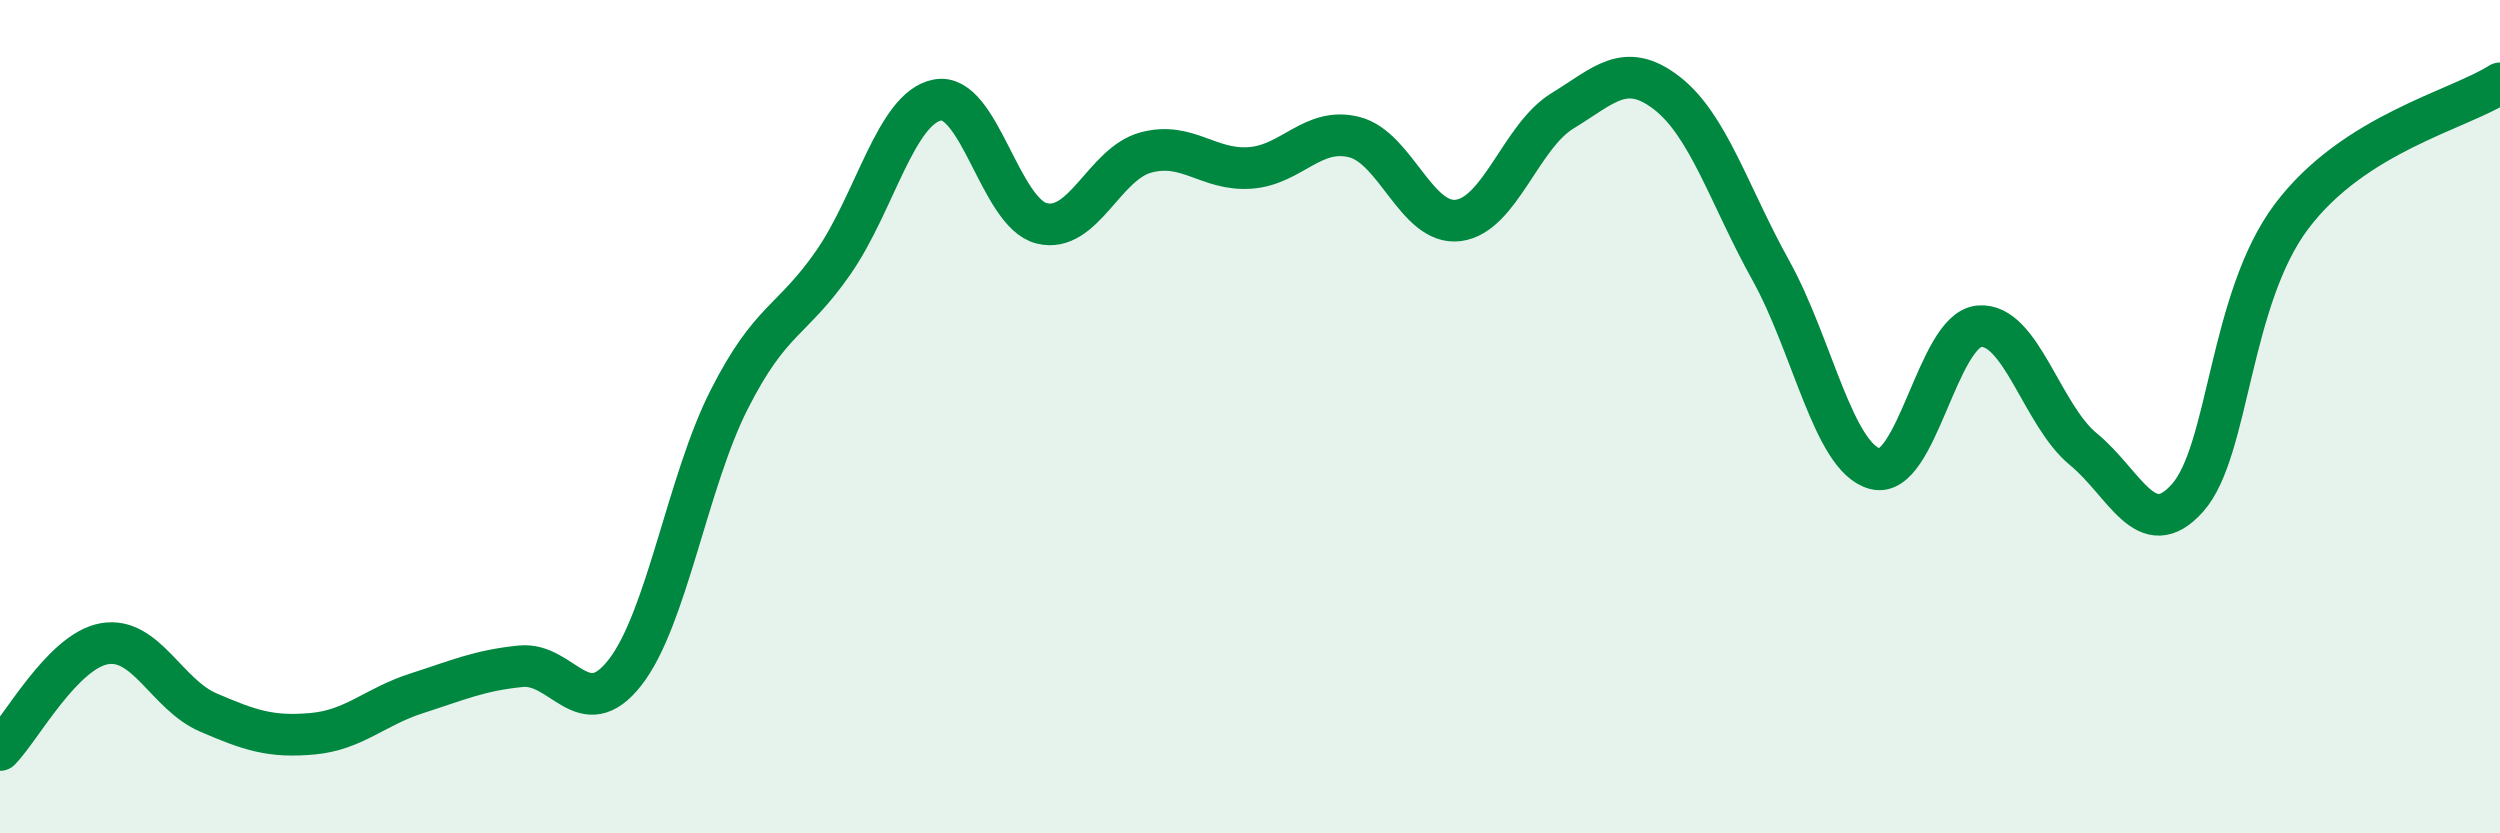 
    <svg width="60" height="20" viewBox="0 0 60 20" xmlns="http://www.w3.org/2000/svg">
      <path
        d="M 0,18 C 0.5,17.49 1.5,15.63 2.5,15.45 C 3.5,15.27 4,16.67 5,17.1 C 6,17.53 6.5,17.7 7.5,17.61 C 8.5,17.52 9,16.96 10,16.64 C 11,16.32 11.5,16.09 12.5,15.99 C 13.5,15.89 14,17.42 15,16.14 C 16,14.86 16.5,11.56 17.5,9.59 C 18.5,7.62 19,7.74 20,6.3 C 21,4.86 21.5,2.59 22.5,2.4 C 23.5,2.21 24,5.11 25,5.36 C 26,5.61 26.5,3.93 27.5,3.66 C 28.5,3.39 29,4.1 30,4.03 C 31,3.96 31.5,3.04 32.5,3.29 C 33.5,3.54 34,5.42 35,5.29 C 36,5.16 36.5,3.27 37.5,2.66 C 38.5,2.05 39,1.46 40,2.23 C 41,3 41.5,4.69 42.5,6.49 C 43.5,8.29 44,10.98 45,11.25 C 46,11.52 46.5,7.92 47.5,7.83 C 48.5,7.74 49,9.96 50,10.78 C 51,11.6 51.5,13.07 52.5,11.95 C 53.5,10.83 53.5,7.18 55,5.19 C 56.5,3.2 59,2.64 60,2L60 20L0 20Z"
        fill="#008740"
        opacity="0.1"
        stroke-linecap="round"
        stroke-linejoin="round"
      />
      <path
        d="M 0,18 C 0.5,17.49 1.5,15.63 2.5,15.45 C 3.5,15.27 4,16.67 5,17.1 C 6,17.53 6.5,17.7 7.5,17.61 C 8.5,17.52 9,16.96 10,16.64 C 11,16.32 11.5,16.09 12.5,15.99 C 13.5,15.89 14,17.42 15,16.14 C 16,14.86 16.5,11.56 17.5,9.59 C 18.5,7.62 19,7.74 20,6.3 C 21,4.86 21.5,2.59 22.5,2.4 C 23.5,2.21 24,5.11 25,5.36 C 26,5.61 26.5,3.93 27.5,3.66 C 28.5,3.39 29,4.1 30,4.03 C 31,3.96 31.5,3.04 32.5,3.29 C 33.5,3.54 34,5.42 35,5.29 C 36,5.16 36.5,3.27 37.5,2.66 C 38.5,2.05 39,1.46 40,2.23 C 41,3 41.5,4.69 42.5,6.49 C 43.5,8.29 44,10.98 45,11.25 C 46,11.52 46.5,7.92 47.5,7.83 C 48.5,7.74 49,9.96 50,10.78 C 51,11.6 51.5,13.07 52.5,11.95 C 53.5,10.83 53.5,7.18 55,5.19 C 56.5,3.2 59,2.64 60,2"
        stroke="#008740"
        stroke-width="1"
        fill="none"
        stroke-linecap="round"
        stroke-linejoin="round"
      />
    </svg>
  